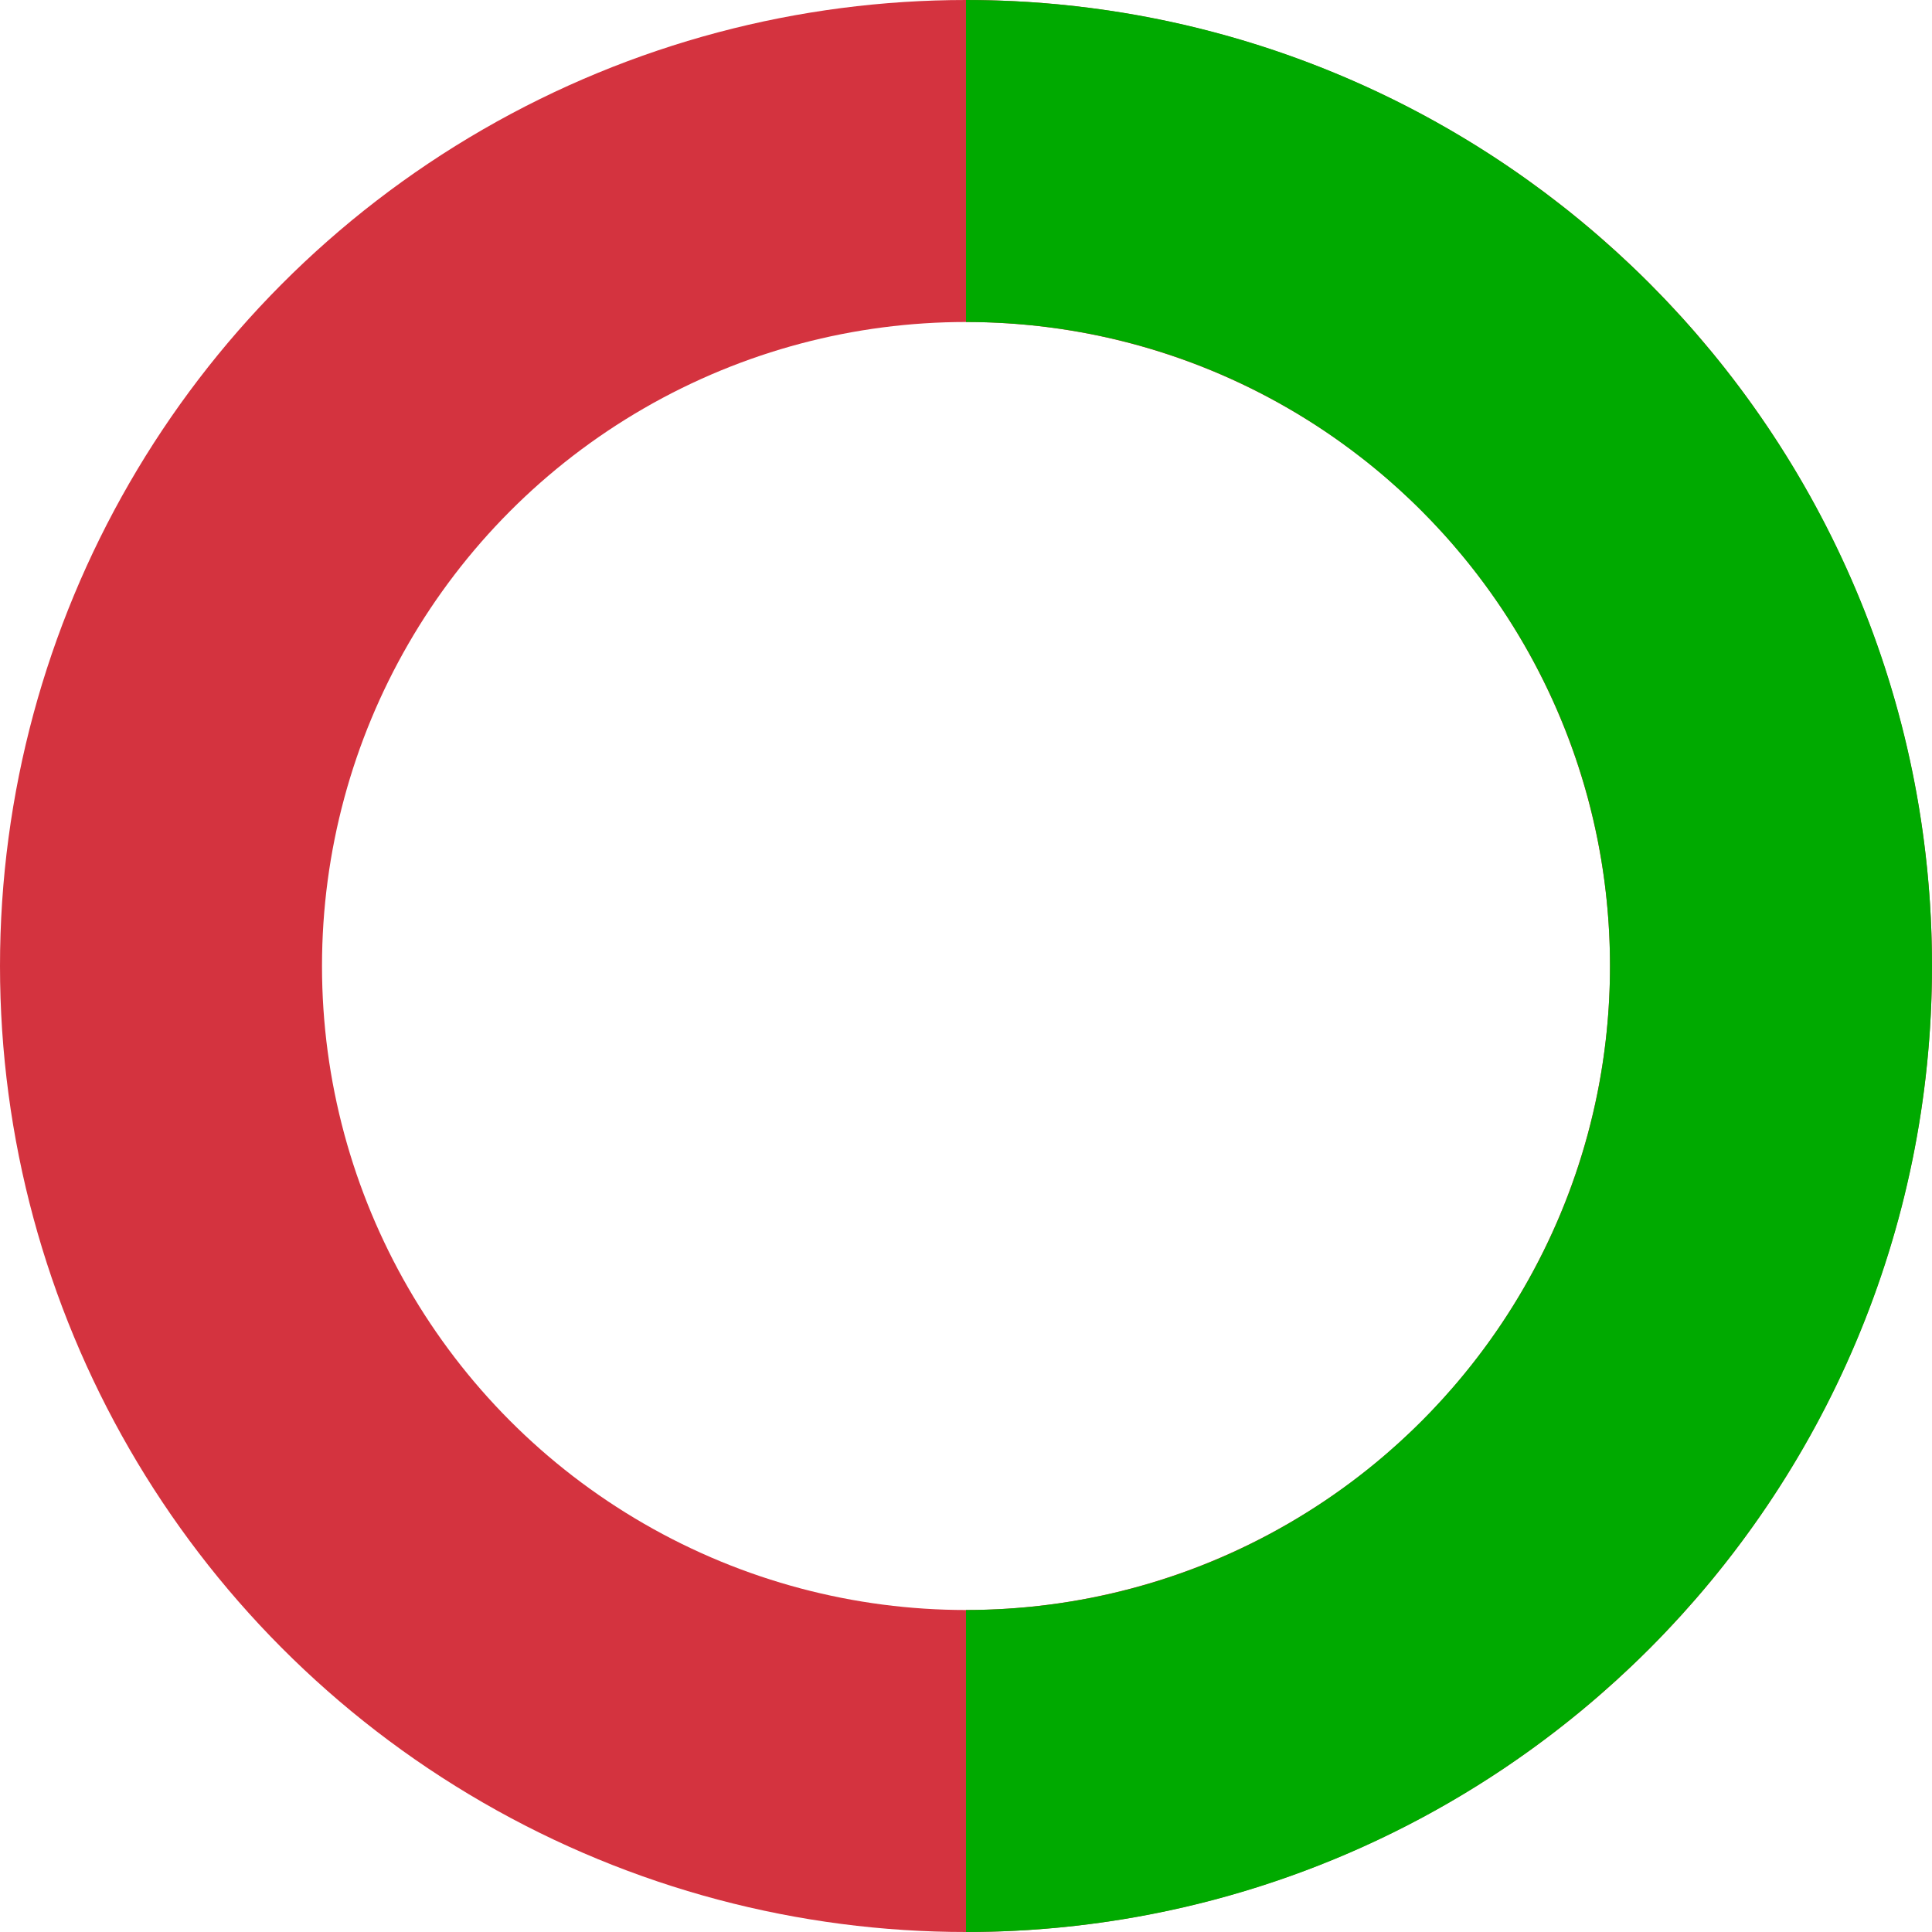 <svg xmlns="http://www.w3.org/2000/svg" width="12" height="12">
  <g fill="none" fill-rule="evenodd" stroke-width="2">
    <circle cx="6" cy="6" r="5" stroke="#D4333F"/>
    <path stroke="#0A0" d="M6 11c2.761 0 5-2.239 5-5S8.761 1 6 1"/>
  </g>
</svg>
